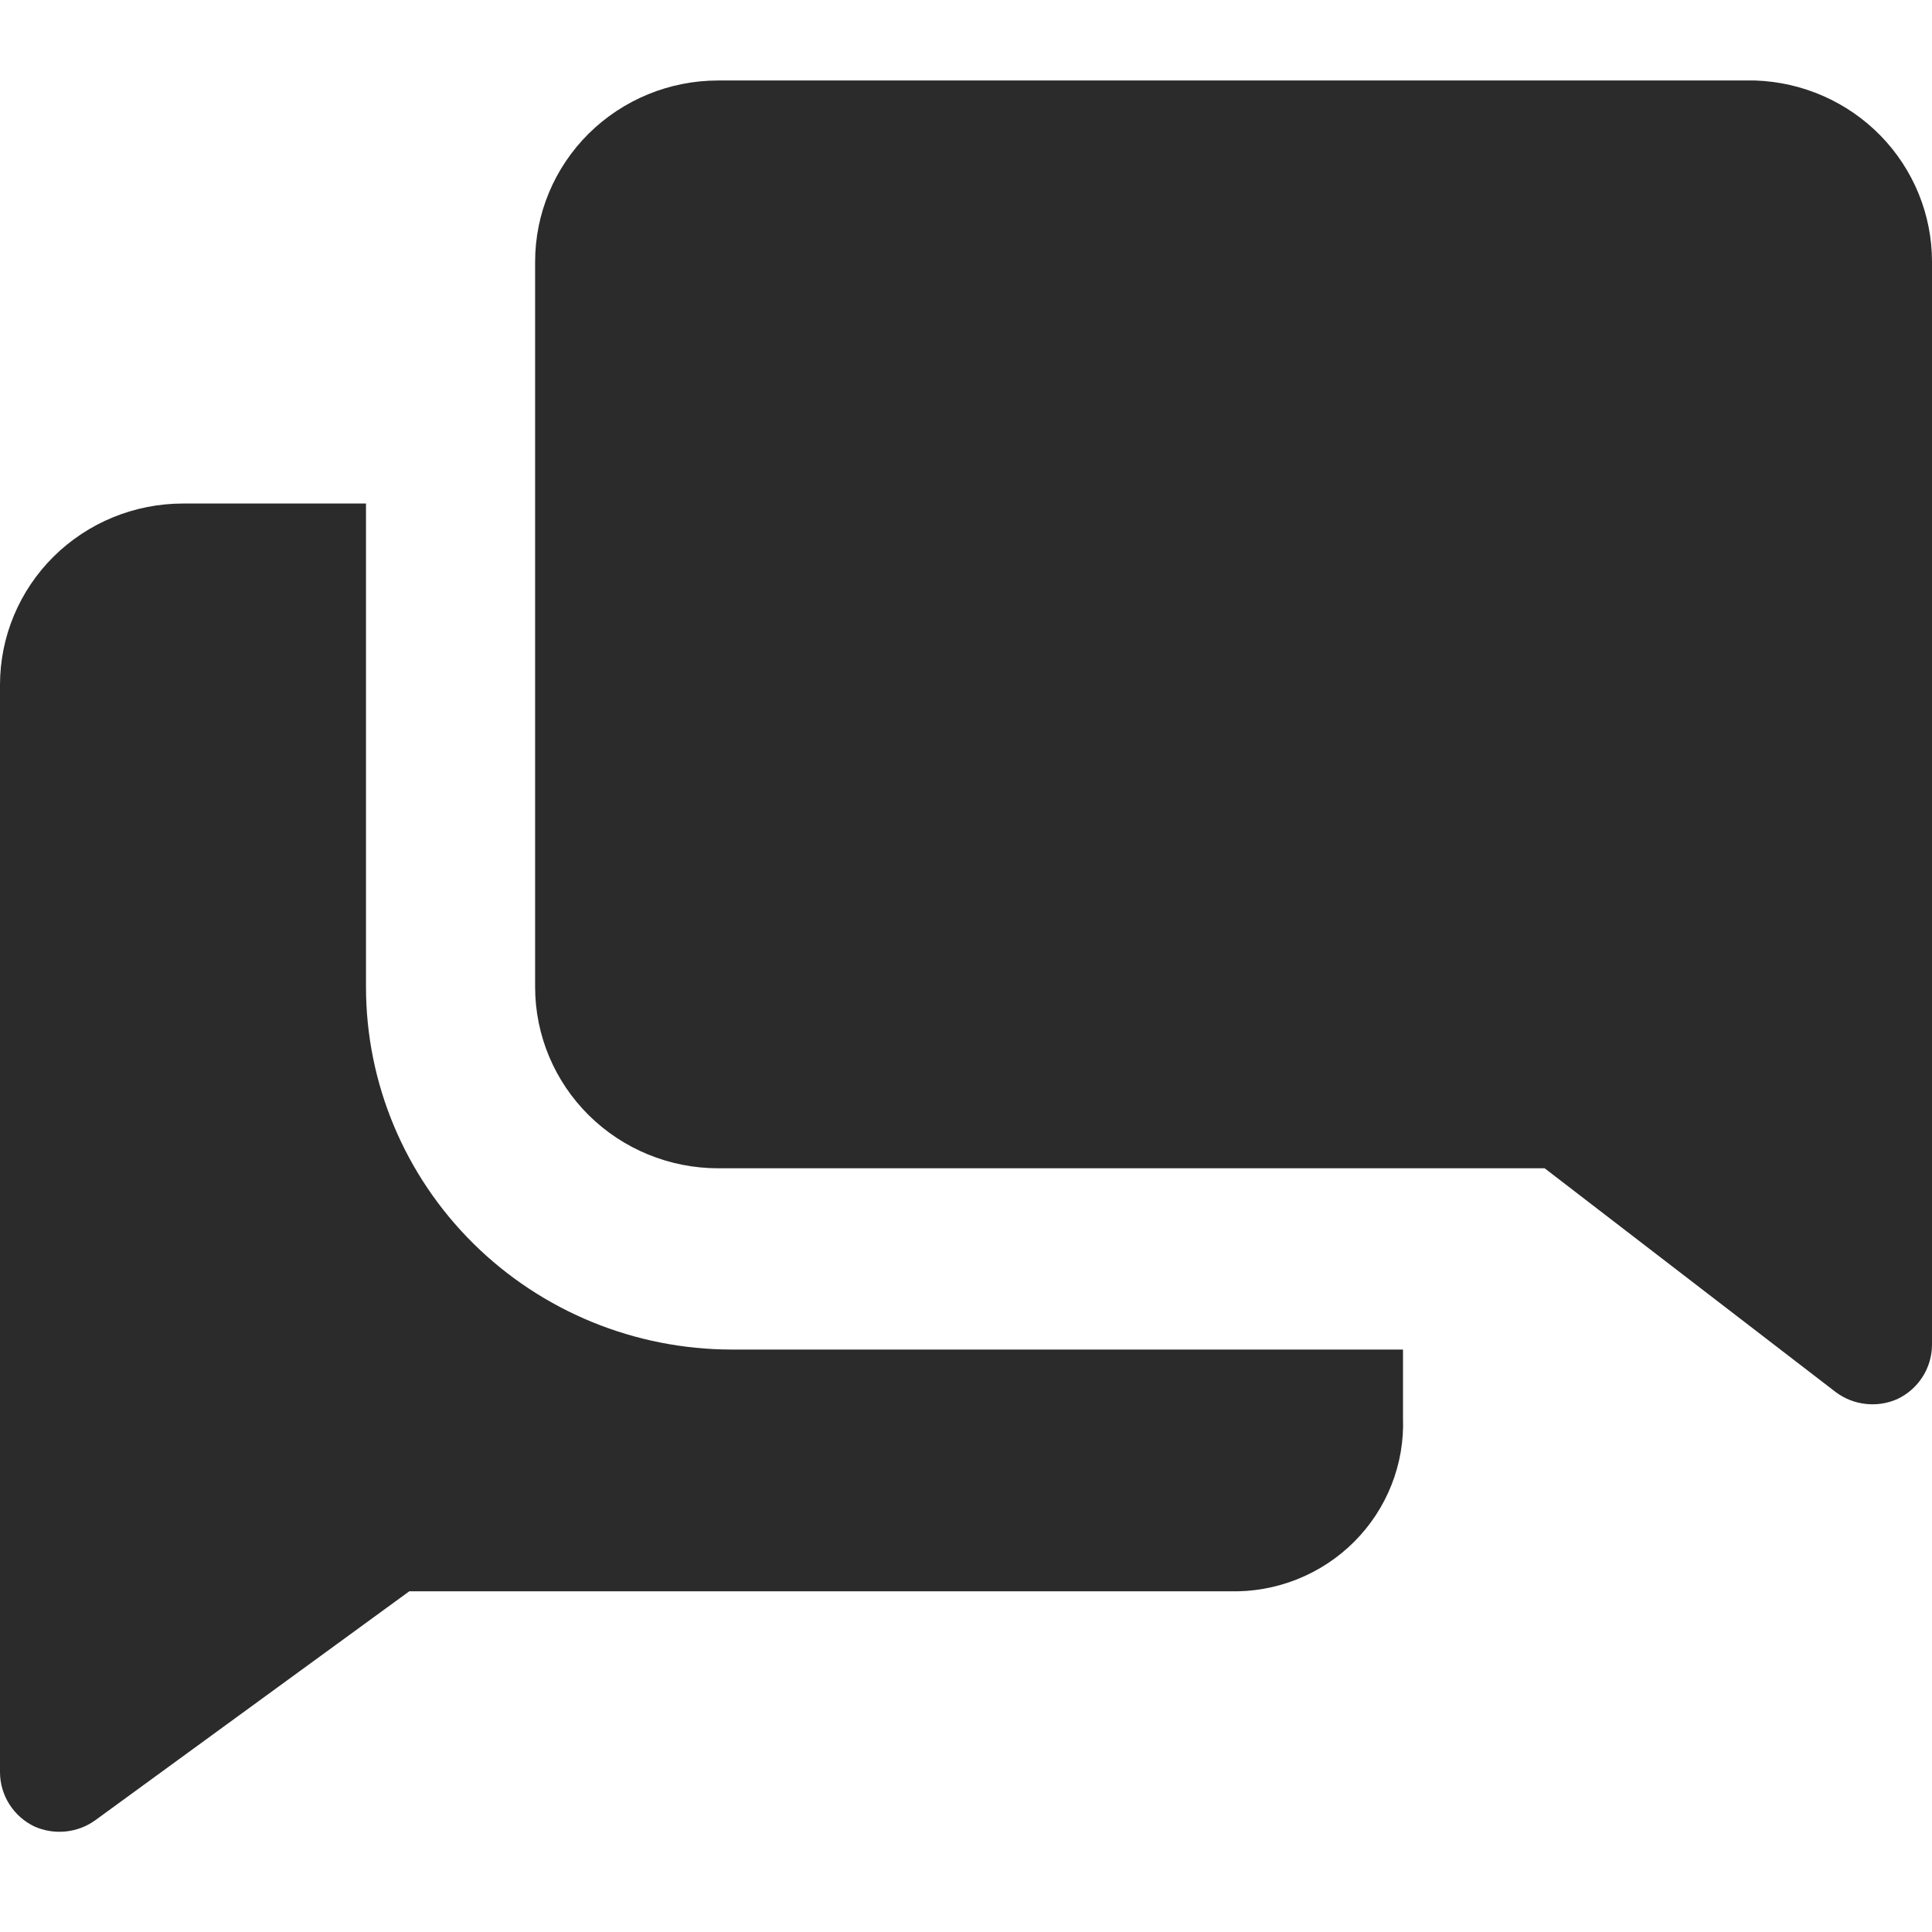 <svg width="80" height="80" viewBox="0 0 80 80" fill="none" xmlns="http://www.w3.org/2000/svg">
<g clip-path="url(#clip0_303_81)">
<path d="M15.155 40.868V20.85H7.578C5.568 20.85 3.64 21.64 2.219 23.048C0.798 24.456 0 26.366 0 28.357V73.399C0.004 73.864 0.138 74.318 0.388 74.711C0.638 75.105 0.993 75.421 1.414 75.626C1.82 75.809 2.268 75.882 2.711 75.838C3.155 75.794 3.579 75.635 3.94 75.376L16.948 65.892H50.896C51.853 65.92 52.806 65.753 53.696 65.401C54.585 65.05 55.392 64.521 56.067 63.847C56.742 63.174 57.27 62.371 57.619 61.487C57.968 60.603 58.13 59.658 58.095 58.71V55.882H30.31C26.291 55.882 22.436 54.301 19.594 51.485C16.752 48.669 15.155 44.85 15.155 40.868V40.868Z" fill="#2B2B2B"/>
<path d="M72.675 3.333H29.736C27.726 3.333 25.799 4.124 24.377 5.532C22.956 6.94 22.158 8.849 22.158 10.84V40.868C22.158 42.859 22.956 44.769 24.377 46.177C25.799 47.585 27.726 48.376 29.736 48.376H63.961L76.034 57.659C76.393 57.922 76.816 58.086 77.26 58.134C77.704 58.183 78.152 58.114 78.56 57.934C78.99 57.732 79.353 57.413 79.608 57.014C79.863 56.616 79.999 56.154 80 55.682V10.84C80.001 8.892 79.237 7.019 77.871 5.619C76.504 4.218 74.641 3.398 72.675 3.333V3.333Z" fill="#2B2B2B"/>
</g>
<defs>
<clipPath id="clip0_303_81">
<rect width="80" height="80" fill="white"/>
</clipPath>
</defs>
</svg>
